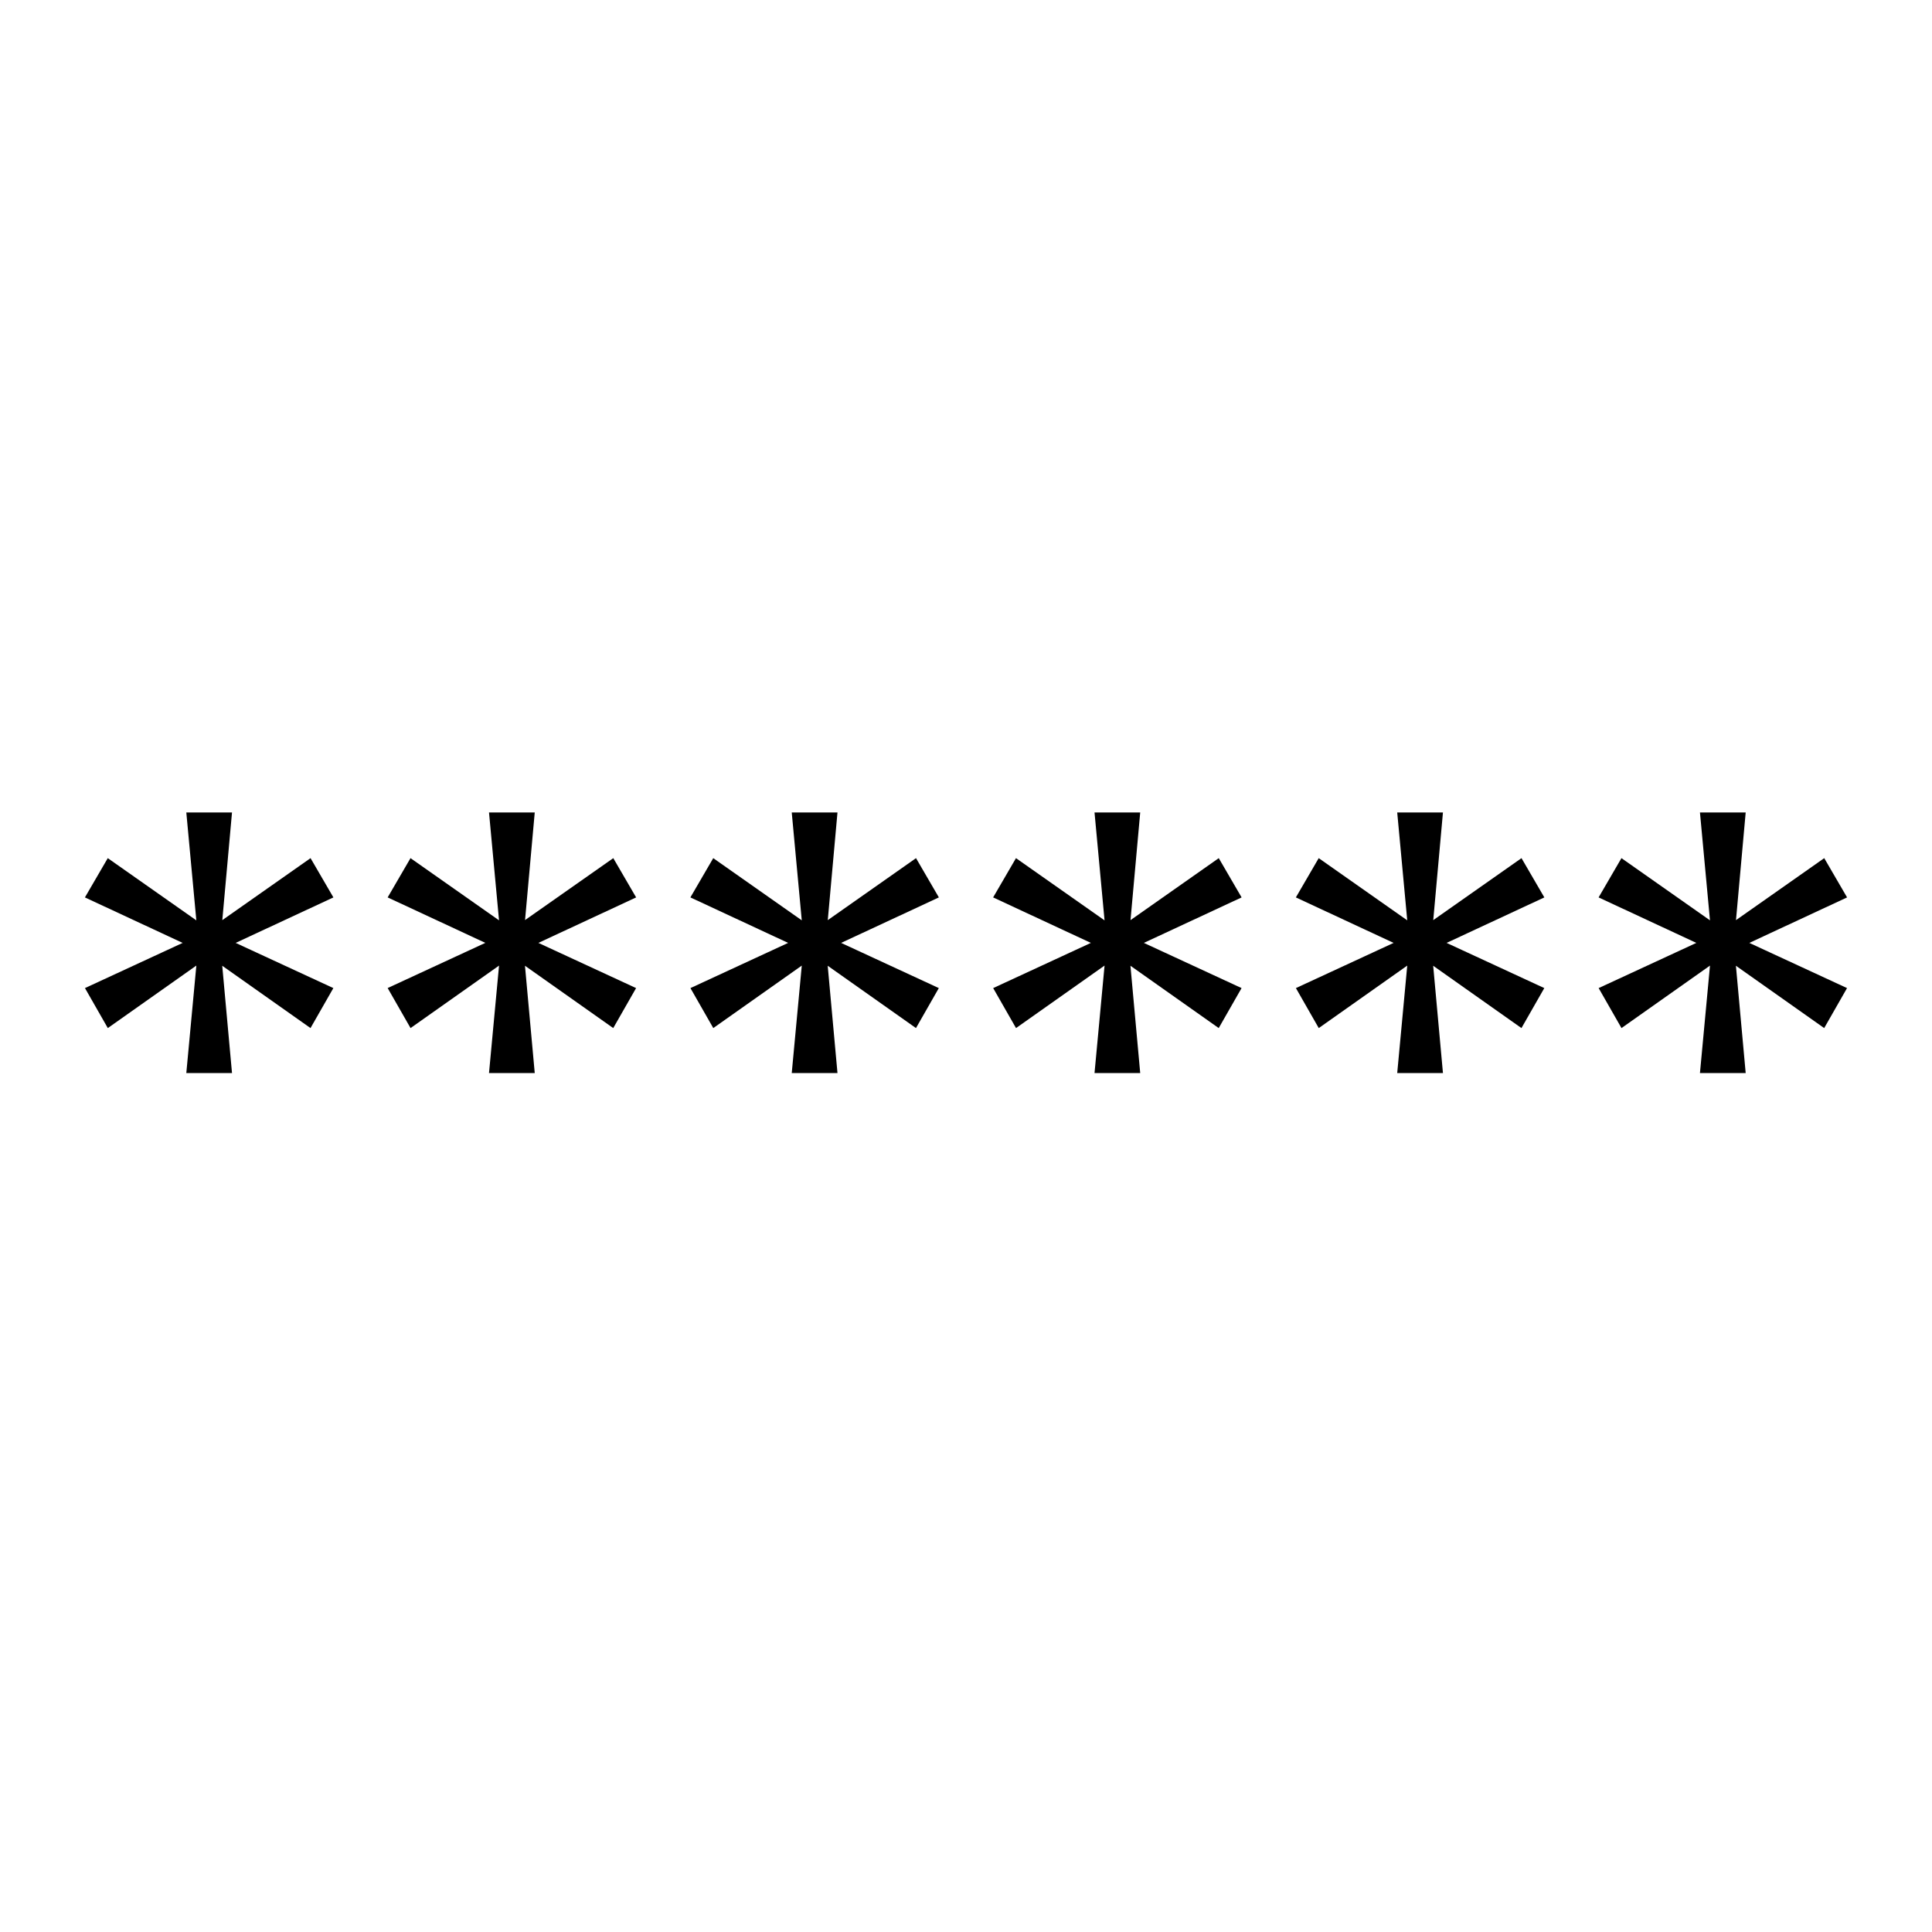 <?xml version="1.0" encoding="utf-8"?>
<!-- Generator: Adobe Illustrator 15.0.0, SVG Export Plug-In . SVG Version: 6.00 Build 0)  -->
<!DOCTYPE svg PUBLIC "-//W3C//DTD SVG 1.1//EN" "http://www.w3.org/Graphics/SVG/1.1/DTD/svg11.dtd">
<svg version="1.1" id="Layer_1" xmlns="http://www.w3.org/2000/svg" xmlns:xlink="http://www.w3.org/1999/xlink" x="0px" y="0px"
	 width="46px" height="46px" viewBox="0 0 46 46" enable-background="new 0 0 46 46" xml:space="preserve">
<rect fill="none" width="46" height="46"/>
<g>
	<path d="M2.566,20.432l2.541,1.785l2.83,1.309l-0.544,0.952l-2.541-1.794l-2.83-1.317L2.566,20.432z M7.394,20.432l0.544,0.935
		l-2.83,1.317l-2.541,1.794l-0.544-0.952l2.83-1.309L7.394,20.432z M5.524,19.344l-0.281,3.119l0.281,3.086H4.436l0.289-3.095
		l-0.289-3.11H5.524z"/>
	<path d="M14.602,20.432l0.544,0.935l-2.83,1.317l-2.541,1.794L9.23,23.525l2.83-1.309L14.602,20.432z M9.774,20.432l2.541,1.785
		l2.83,1.309l-0.544,0.952l-2.541-1.794l-2.83-1.317L9.774,20.432z M12.732,19.344l-0.281,3.119l0.281,3.086h-1.089l0.289-3.095
		l-0.289-3.11H12.732z"/>
	<path d="M21.81,20.432l0.544,0.935l-2.83,1.317l-2.541,1.794l-0.544-0.952l2.83-1.309L21.81,20.432z M16.982,20.432l2.541,1.785
		l2.83,1.309l-0.544,0.952l-2.541-1.794l-2.83-1.317L16.982,20.432z M19.94,19.344l-0.281,3.119l0.281,3.086h-1.089l0.289-3.095
		l-0.289-3.11H19.94z"/>
	<path d="M24.19,20.432l2.541,1.785l2.83,1.309l-0.544,0.952l-2.541-1.794l-2.83-1.317L24.19,20.432z M29.018,20.432l0.544,0.935
		l-2.83,1.317l-2.541,1.794l-0.544-0.952l2.83-1.309L29.018,20.432z M27.148,19.344l-0.281,3.119l0.281,3.086H26.06l0.289-3.095
		l-0.289-3.11H27.148z"/>
	<path d="M36.226,20.432l0.544,0.935l-2.83,1.317l-2.541,1.794l-0.544-0.952l2.83-1.309L36.226,20.432z M31.398,20.432l2.541,1.785
		l2.83,1.309l-0.544,0.952l-2.541-1.794l-2.83-1.317L31.398,20.432z M34.356,19.344l-0.281,3.119l0.281,3.086h-1.089l0.289-3.095
		l-0.289-3.11H34.356z"/>
	<path d="M38.606,20.432l2.541,1.785l2.83,1.309l-0.544,0.952l-2.541-1.794l-2.83-1.317L38.606,20.432z M43.434,20.432l0.544,0.935
		l-2.83,1.317l-2.541,1.794l-0.544-0.952l2.83-1.309L43.434,20.432z M41.564,19.344l-0.281,3.119l0.281,3.086h-1.089l0.289-3.095
		l-0.289-3.11H41.564z"/>
</g>
</svg>
